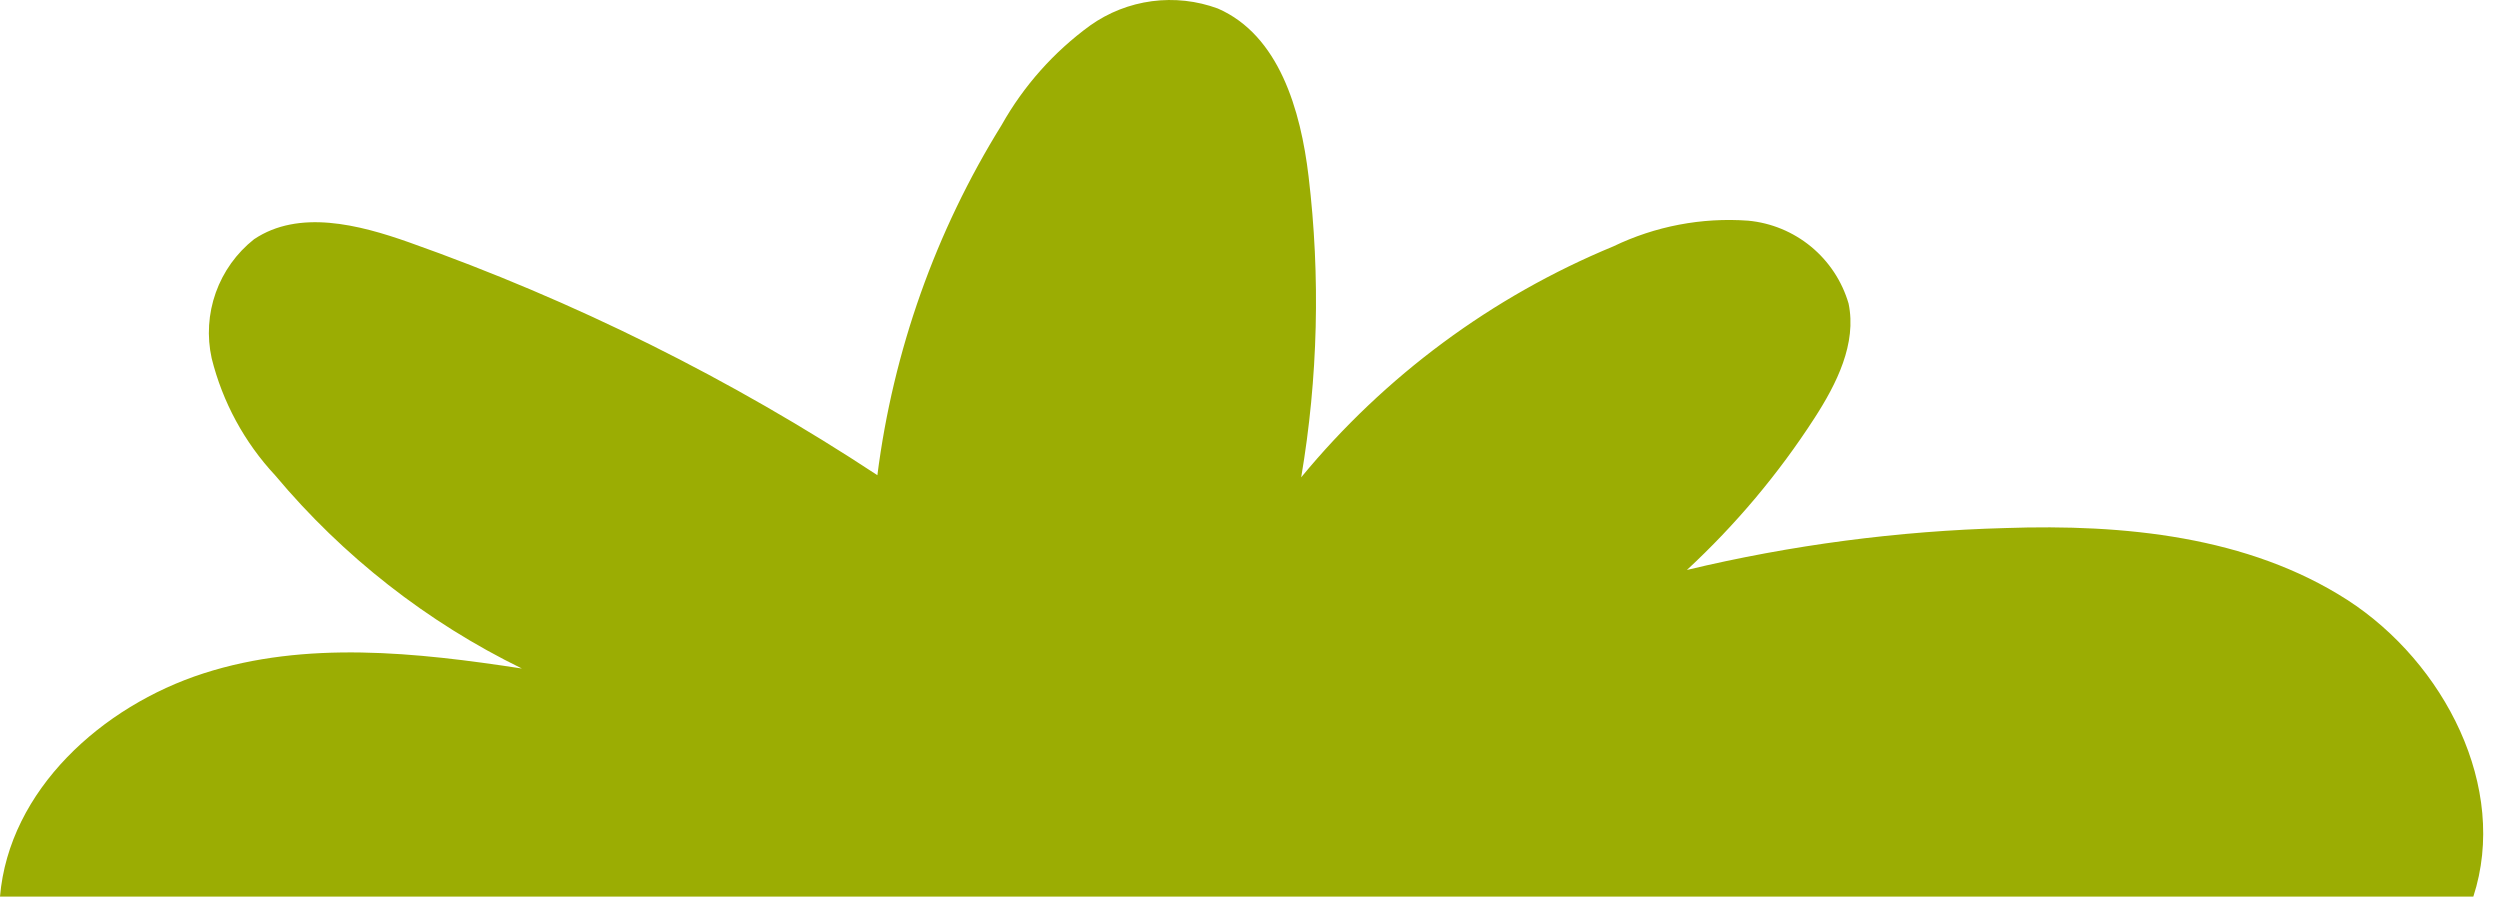 <?xml version="1.0" encoding="UTF-8"?> <svg xmlns="http://www.w3.org/2000/svg" width="105" height="38" viewBox="0 0 105 38" fill="none"> <path d="M98.59 25.198C102.67 27.838 105.37 33.078 103.88 37.658H0C0.38 33.188 4.27 29.658 8.56 28.278C12.85 26.898 17.48 27.398 21.92 28.078C17.936 26.131 14.407 23.368 11.56 19.968C10.267 18.581 9.348 16.888 8.89 15.048C8.688 14.132 8.747 13.177 9.062 12.292C9.377 11.408 9.934 10.63 10.67 10.048C12.55 8.788 15.06 9.428 17.18 10.178C24.108 12.631 30.713 15.915 36.85 19.958C37.515 14.737 39.295 9.72 42.07 5.248C42.995 3.603 44.264 2.178 45.79 1.068C46.559 0.523 47.448 0.174 48.382 0.05C49.316 -0.073 50.266 0.032 51.15 0.358C53.72 1.478 54.63 4.628 54.96 7.408C55.462 11.614 55.358 15.871 54.65 20.048C58.158 15.789 62.661 12.457 67.76 10.348C69.52 9.5 71.471 9.127 73.42 9.268C74.391 9.359 75.312 9.739 76.065 10.36C76.817 10.98 77.366 11.812 77.64 12.748C77.99 14.428 77.14 16.118 76.21 17.558C74.697 19.9 72.896 22.043 70.85 23.938C75.237 22.888 79.721 22.298 84.23 22.178C89.2 22.008 94.42 22.518 98.59 25.198Z" fill="#9BAD03"></path> </svg> 